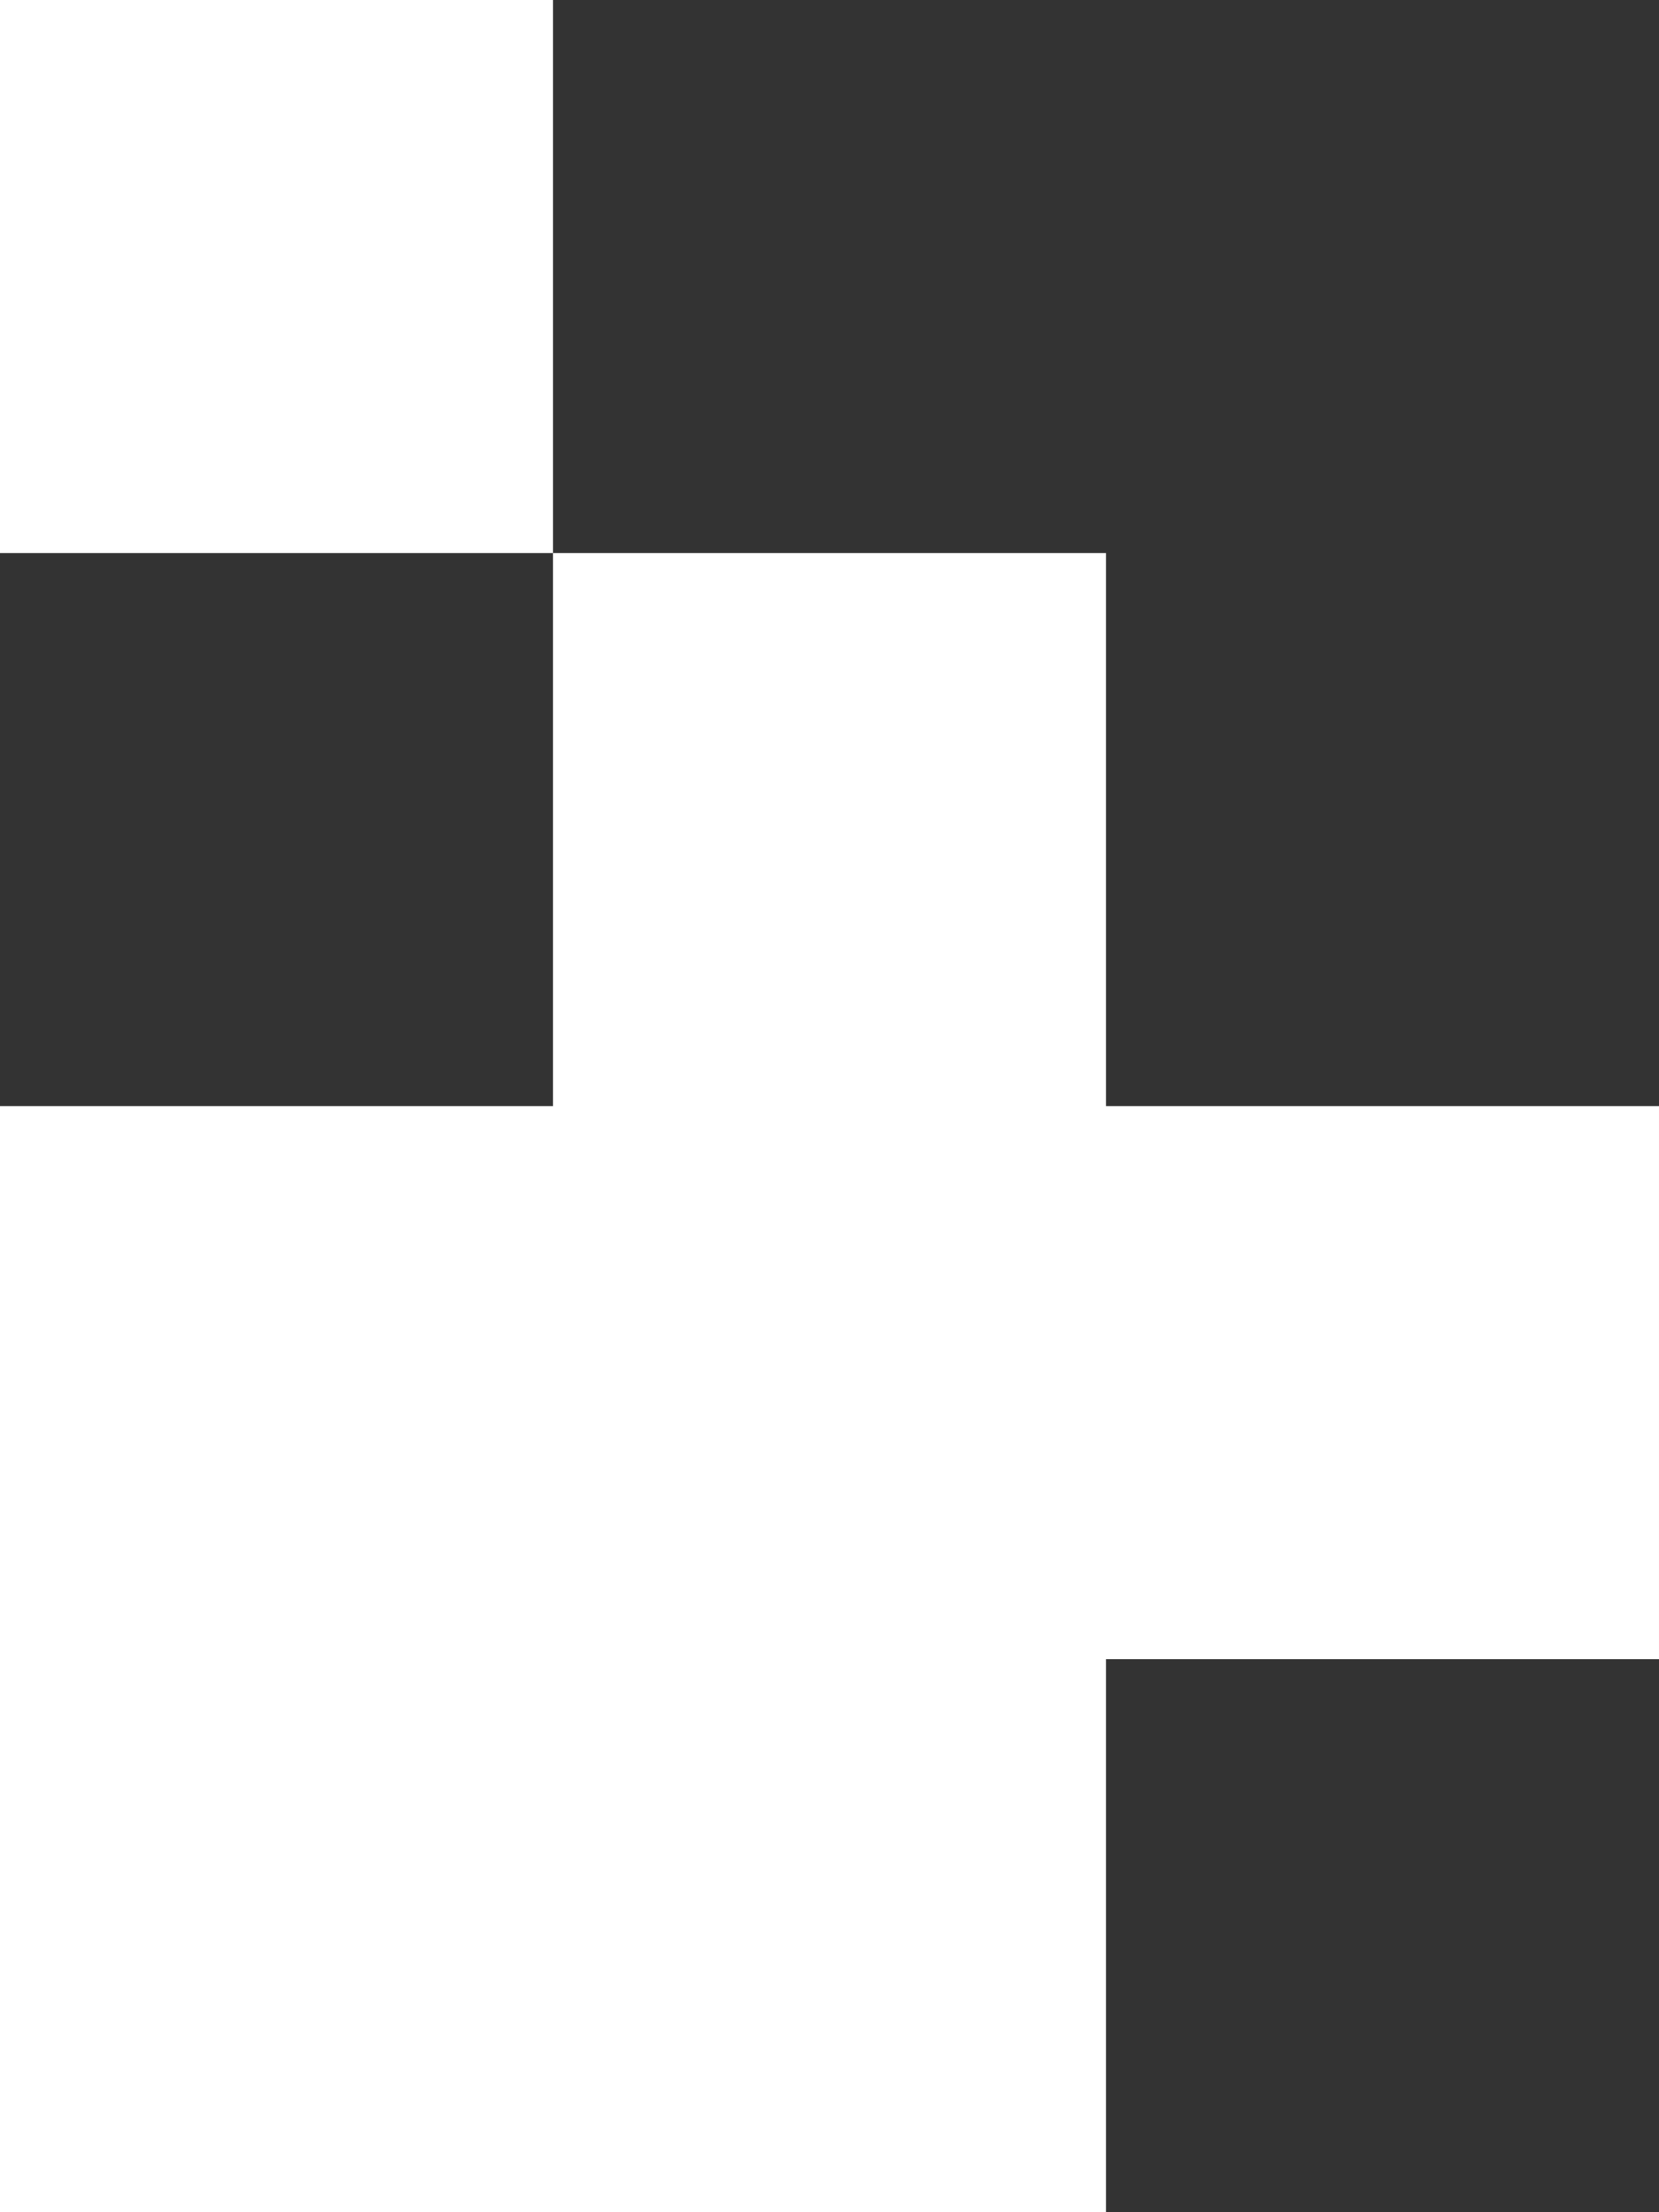 <?xml version="1.0" encoding="UTF-8"?>
<svg id="_レイヤー_1" data-name="レイヤー_1" xmlns="http://www.w3.org/2000/svg" version="1.1" viewBox="0 0 45 60">
  <rect x="0" y="0" width="45" height="60" fill="#333333" stroke="none"/>
  <!-- Generator: Adobe Illustrator 29.8.2, SVG Export Plug-In . SVG Version: 2.1.1 Build 3)  -->
  <defs>
    <style>
      .st0 {
        fill: #fff;
      }
    </style>
  </defs>
  <path class="st0" d="M-1465,662h-29.4s14.4,0,14.4,0v-15h15v-15h-15v15h-15v-15h15v-15h-15V20C-1495,9-1486,0-1475,0H15v15h15v15h15v15h-15v15h15v597c0,11-8.9,20-20,20h-1490v-15ZM15,15H0v15h15v-15Z"/>
</svg>